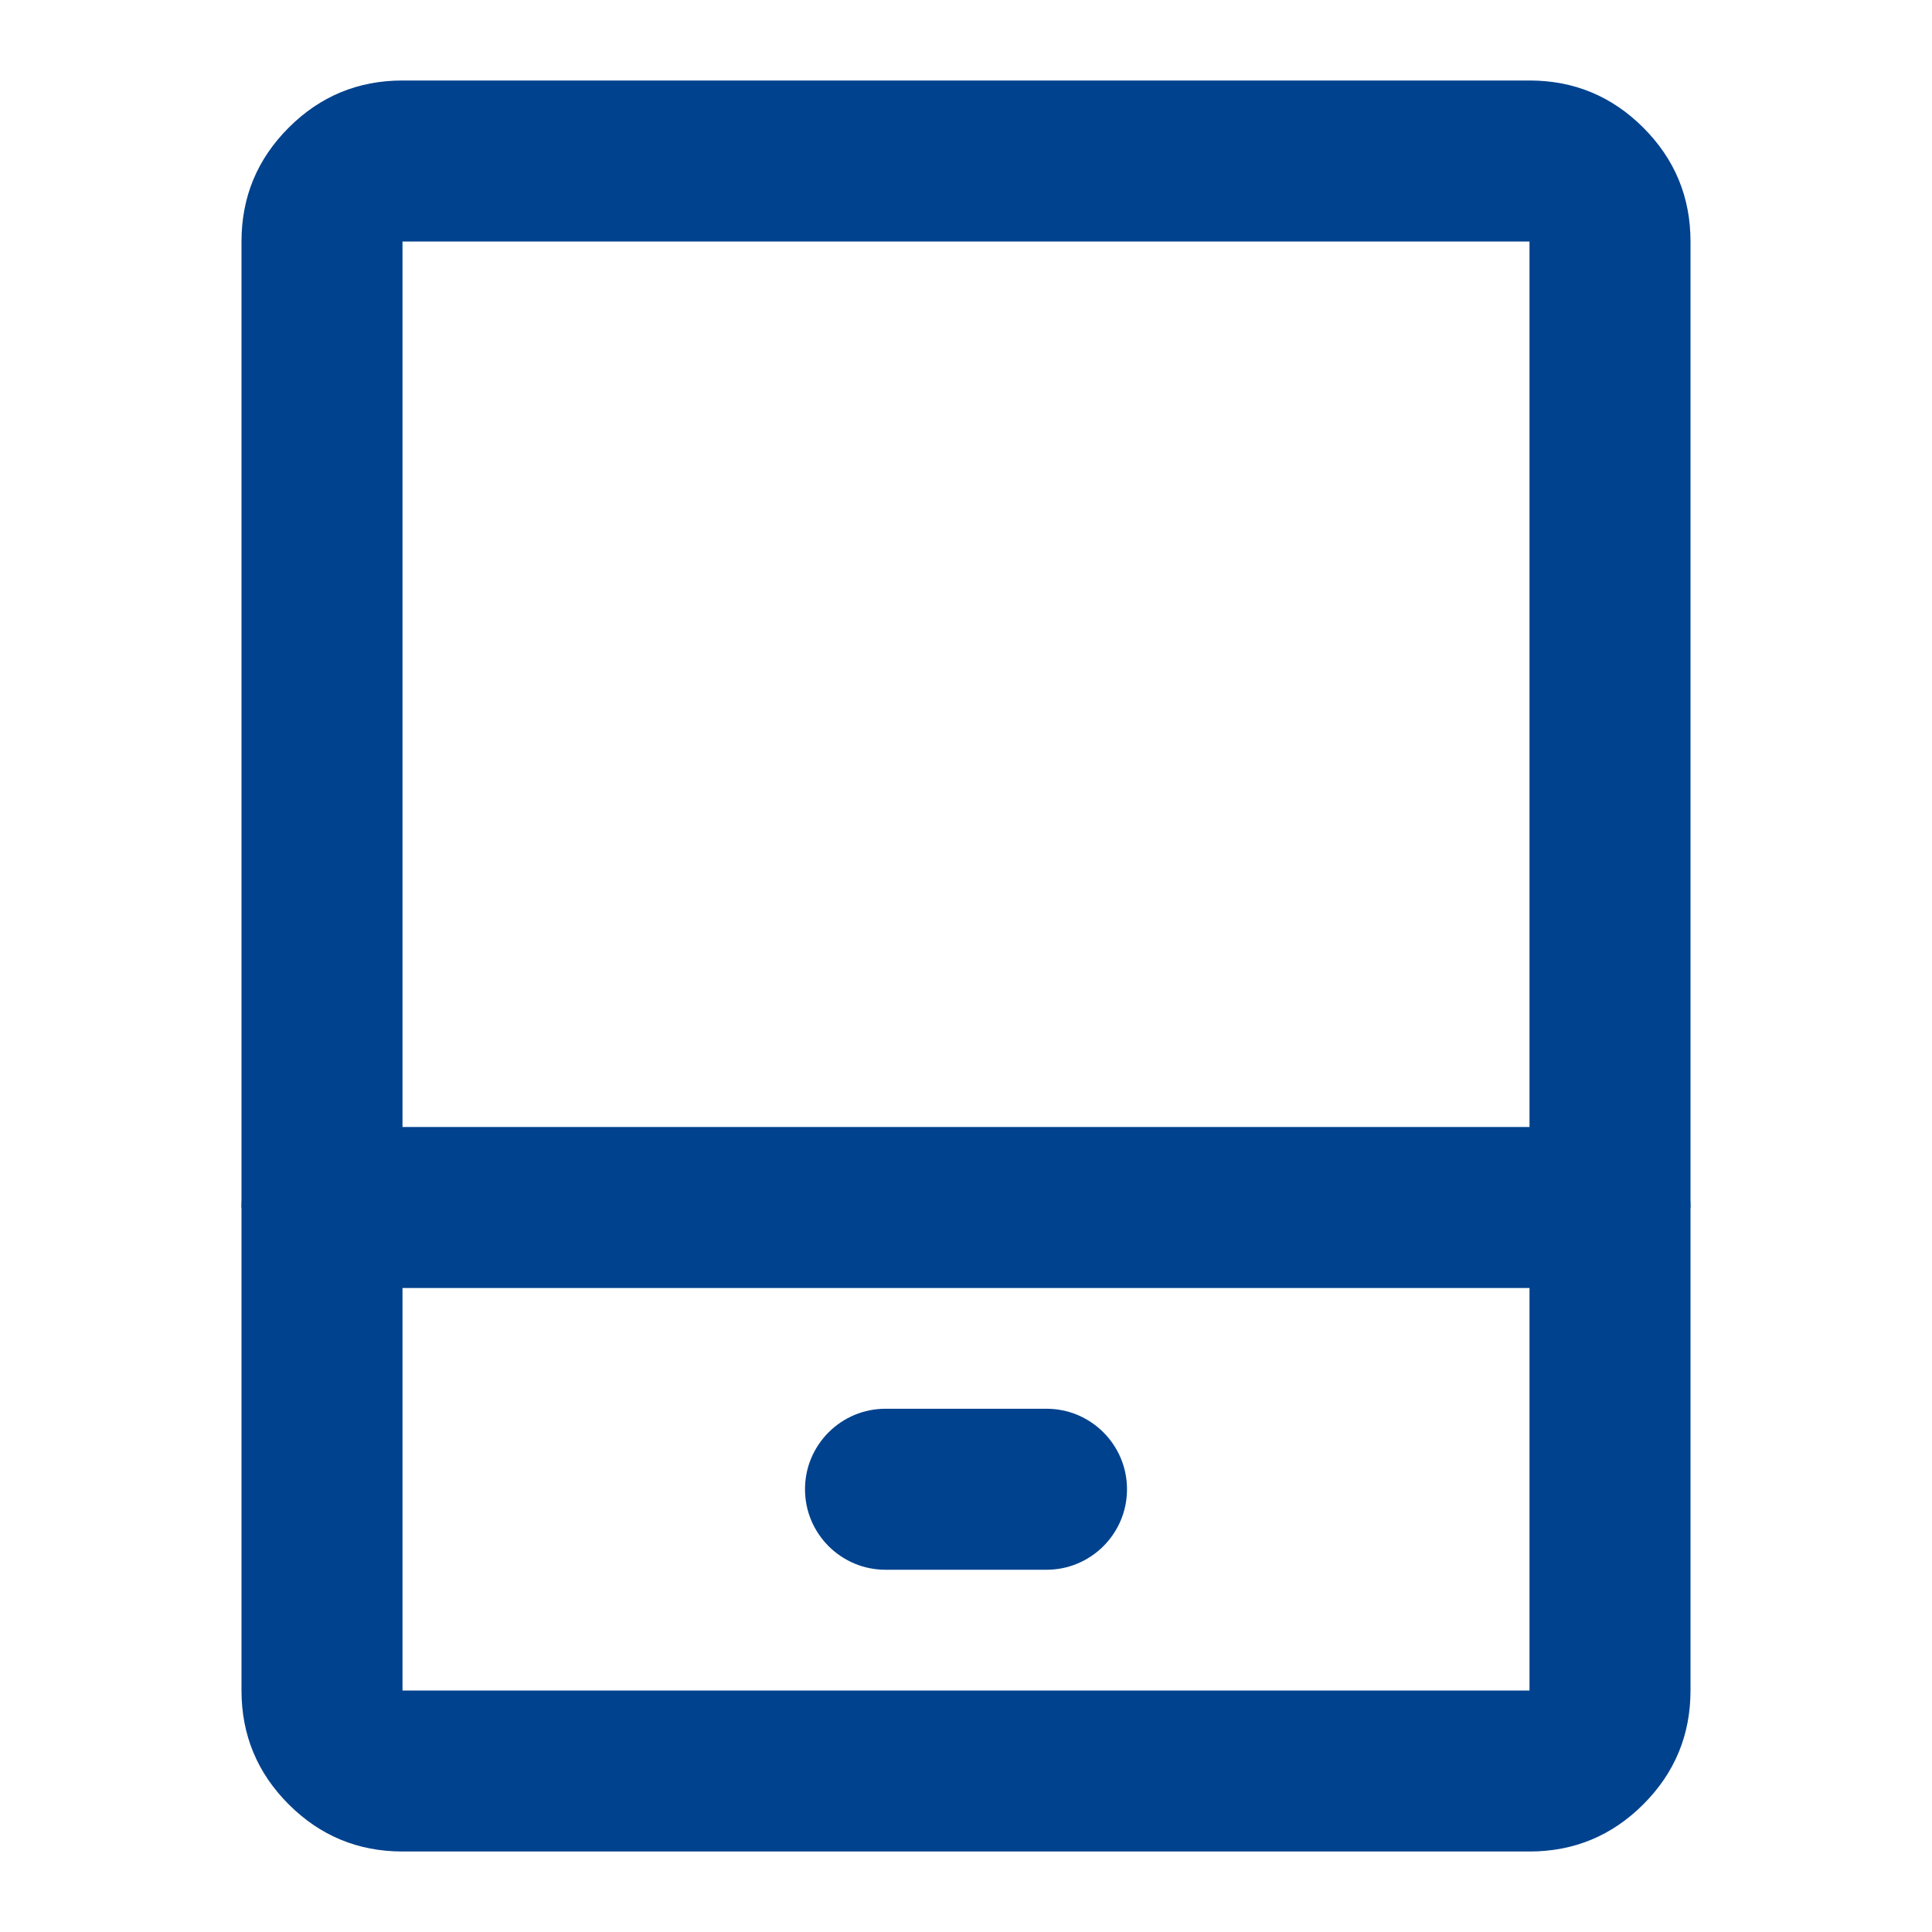 <svg xmlns="http://www.w3.org/2000/svg" xmlns:xlink="http://www.w3.org/1999/xlink" fill="none" version="1.1" width="24" height="24" viewBox="0 0 24 24"><defs><clipPath id="master_svg0_341_04973"><rect x="0" y="0" width="24" height="24" rx="0"/></clipPath></defs><g clip-path="url(#master_svg0_341_04973)"><g><path d="M3,15L3,21Q3,21.828,3.586,22.414Q4.172,23,5,23L19,23Q19.828,23,20.414,22.414Q21,21.828,21,21L21,15Q21,14.902,20.981,14.805Q20.962,14.708,20.924,14.617Q20.886,14.526,20.831,14.444Q20.777,14.363,20.707,14.293Q20.637,14.223,20.556,14.169Q20.474,14.114,20.383,14.076Q20.292,14.038,20.195,14.019Q20.099,14,20,14L4,14Q3.902,14,3.805,14.019Q3.708,14.038,3.617,14.076Q3.526,14.114,3.444,14.169Q3.363,14.223,3.293,14.293Q3.223,14.363,3.169,14.444Q3.114,14.526,3.076,14.617Q3.038,14.708,3.019,14.805Q3,14.902,3,15ZM19,21L5,21L5,16L19,16L19,21Z" fill-rule="evenodd" fill="#00428E" fill-opacity="1"/></g><g><path d="M3,3L3,15L5,15L5,3L19,3L19,15L21,15L21,3Q21,2.172,20.414,1.586Q19.828,1,19,1L5,1Q4.172,1,3.586,1.586Q3,2.172,3,3Z" fill-rule="evenodd" fill="#00428E" fill-opacity="1"/></g><g><path d="M10,18.5Q10,18.598,10.019,18.695Q10.038,18.792,10.076,18.883Q10.114,18.974,10.169,19.056Q10.223,19.137,10.293,19.207Q10.363,19.277,10.444,19.331Q10.526,19.386,10.617,19.424Q10.708,19.462,10.805,19.481Q10.902,19.5,11,19.5L13,19.5Q13.098,19.5,13.195,19.481Q13.292,19.462,13.383,19.424Q13.474,19.386,13.556,19.331Q13.637,19.277,13.707,19.207Q13.777,19.137,13.831,19.056Q13.886,18.974,13.924,18.883Q13.962,18.792,13.981,18.695Q14,18.598,14,18.5Q14,18.402,13.981,18.305Q13.962,18.208,13.924,18.117Q13.886,18.026,13.831,17.944Q13.777,17.863,13.707,17.793Q13.637,17.723,13.556,17.669Q13.474,17.614,13.383,17.576Q13.292,17.538,13.195,17.519Q13.098,17.5,13,17.5L11,17.5Q10.902,17.5,10.805,17.519Q10.708,17.538,10.617,17.576Q10.526,17.614,10.444,17.669Q10.363,17.723,10.293,17.793Q10.223,17.863,10.169,17.944Q10.114,18.026,10.076,18.117Q10.038,18.208,10.019,18.305Q10,18.402,10,18.5Z" fill-rule="evenodd" fill="#00428E" fill-opacity="1"/></g></g></svg>